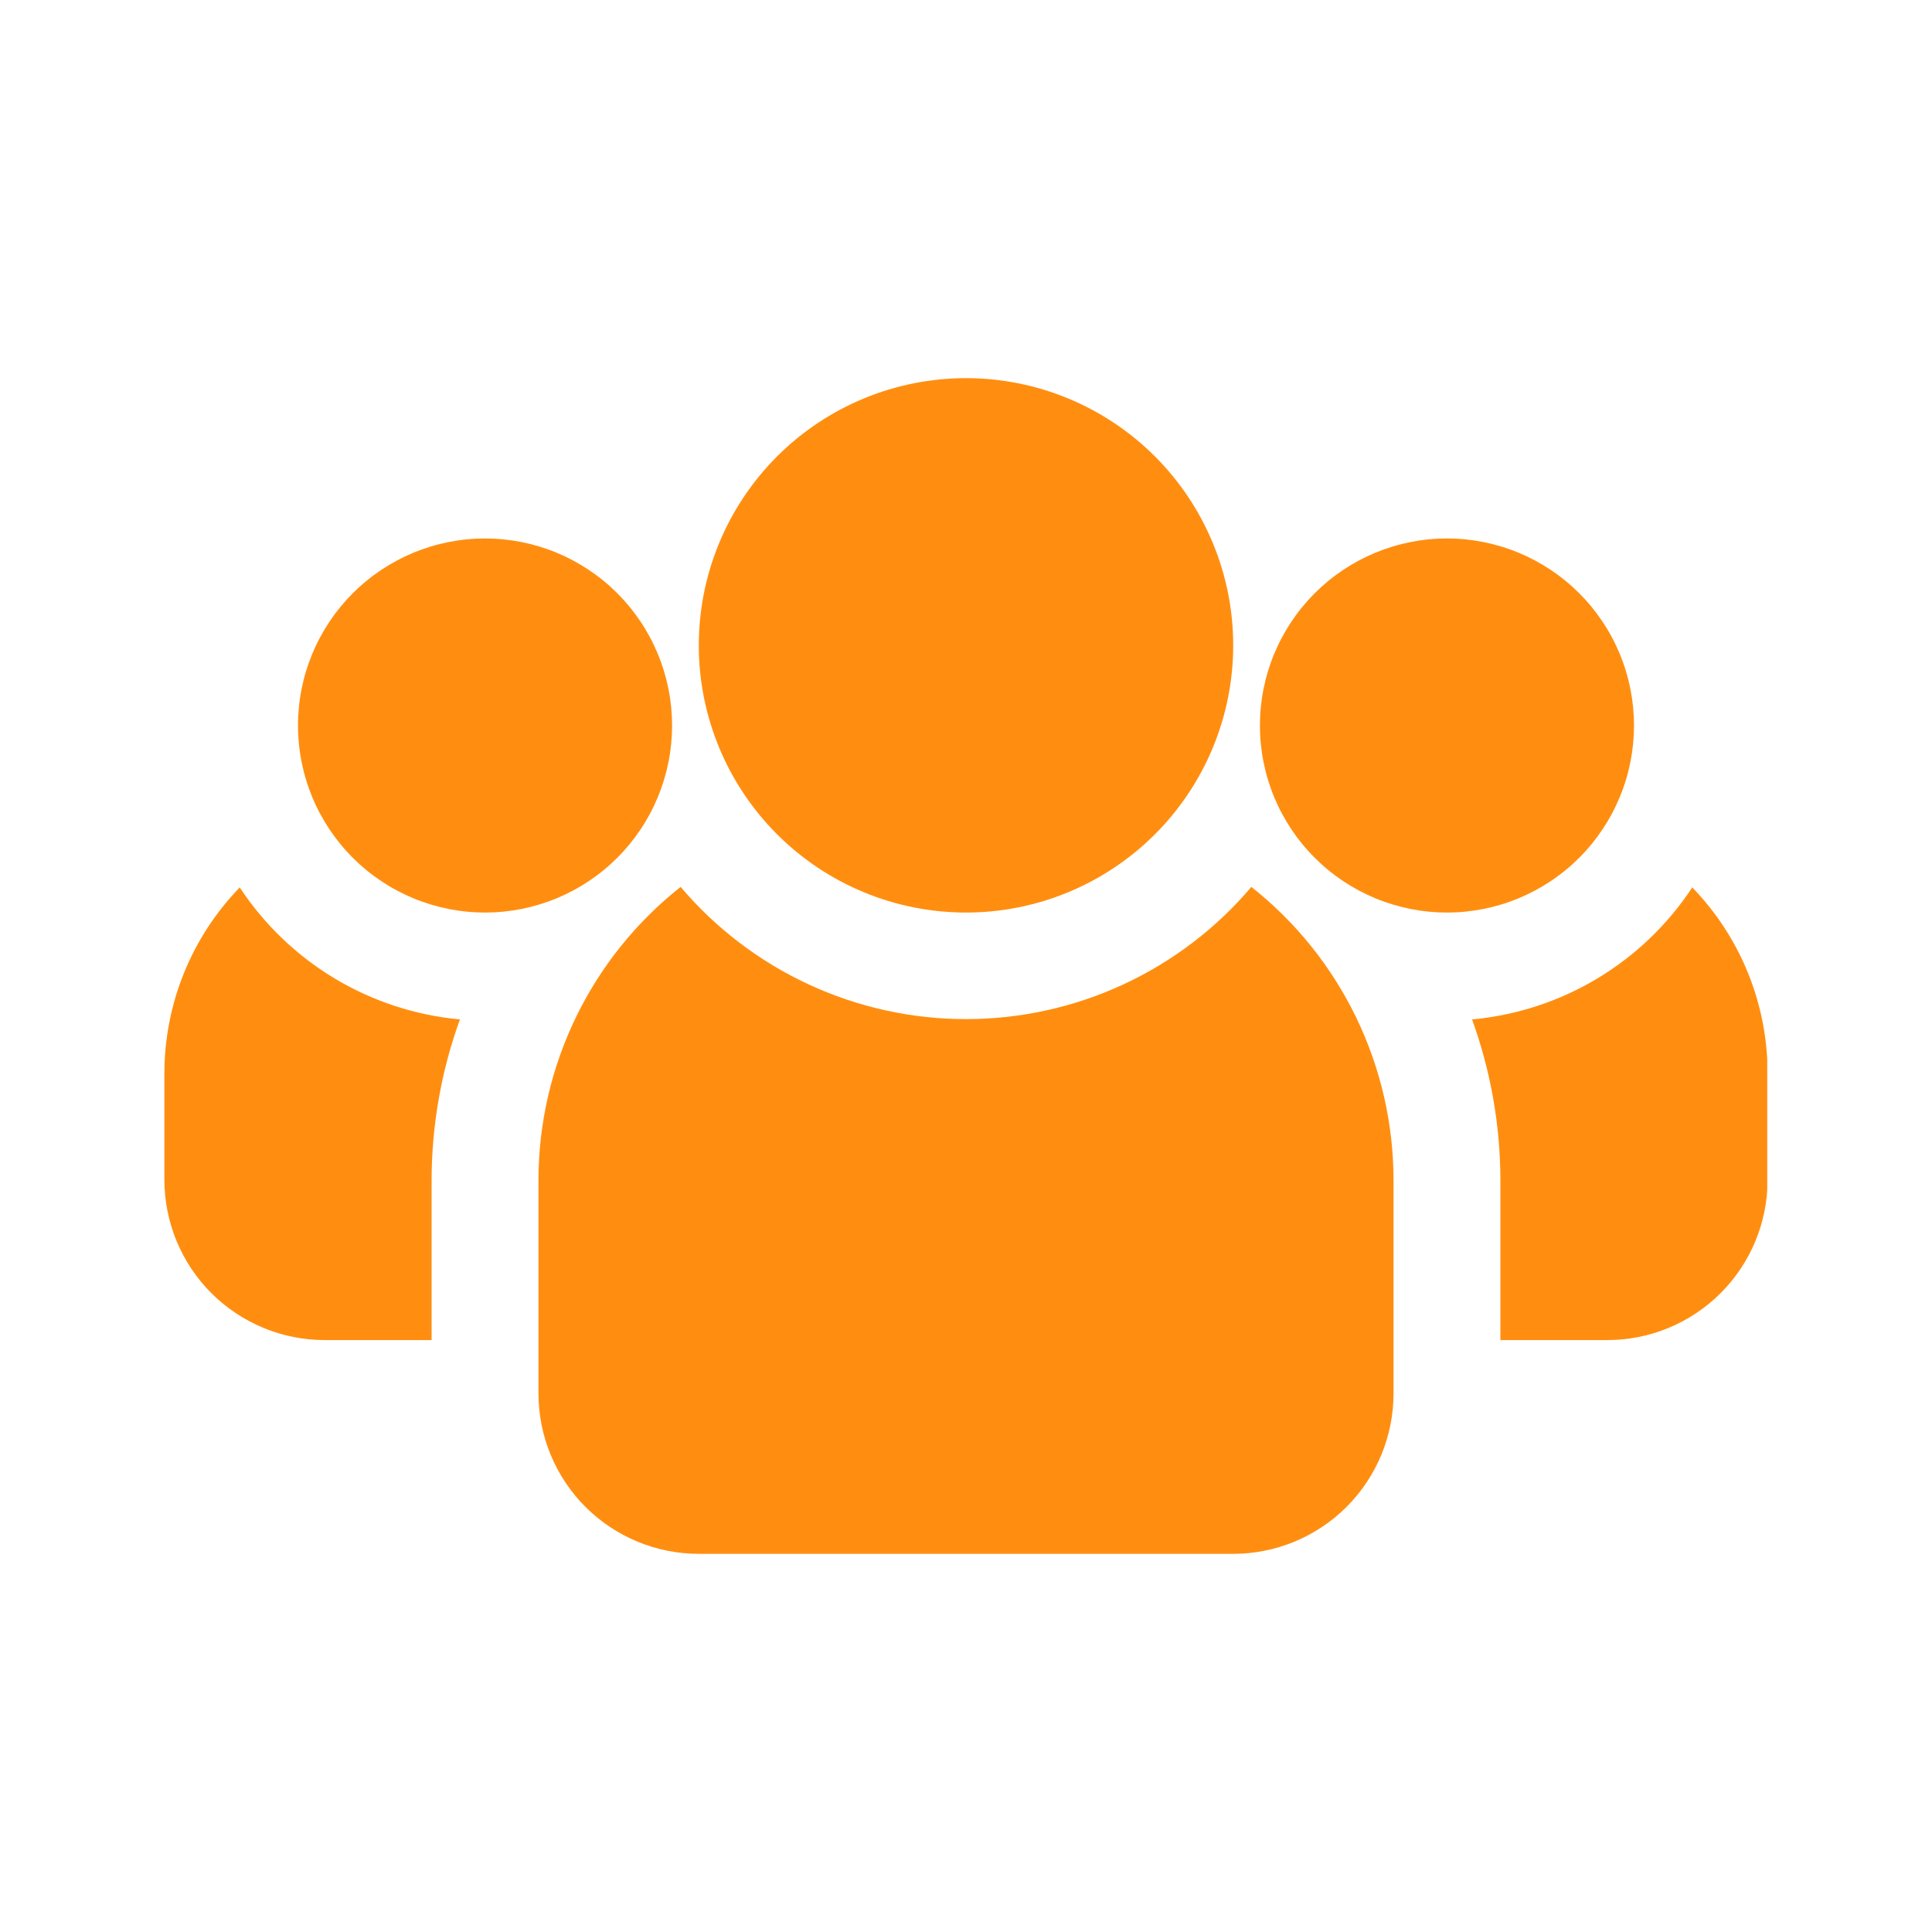 <svg xmlns="http://www.w3.org/2000/svg" xmlns:xlink="http://www.w3.org/1999/xlink" width="1080" viewBox="0 0 810 810" height="1080" preserveAspectRatio="xMidYMid meet"><defs><clipPath id="37332a9fbe"><path d="M 617 372 L 740.922 372 L 740.922 562 L 617 562 Z M 617 372 " clip-rule="nonzero"></path></clipPath><clipPath id="99437f1e35"><path d="M 68.922 372 L 193 372 L 193 562 L 68.922 562 Z M 68.922 372 " clip-rule="nonzero"></path></clipPath><clipPath id="a3be6915a1"><path d="M 225 371 L 585 371 L 585 651.902 L 225 651.902 Z M 225 371 " clip-rule="nonzero"></path></clipPath><clipPath id="28e070ba08"><path d="M 292 158.402 L 518 158.402 L 518 383 L 292 383 Z M 292 158.402 " clip-rule="nonzero"></path></clipPath></defs><path fill="#ff8e10" d="M 685.062 304.172 C 685.062 305.457 685.031 306.738 684.969 308.02 C 684.906 309.301 684.809 310.582 684.684 311.859 C 684.559 313.137 684.402 314.41 684.215 315.68 C 684.023 316.949 683.805 318.211 683.555 319.469 C 683.305 320.73 683.023 321.98 682.711 323.227 C 682.398 324.469 682.059 325.707 681.684 326.934 C 681.312 328.164 680.91 329.383 680.477 330.59 C 680.047 331.797 679.582 332.996 679.094 334.18 C 678.602 335.367 678.082 336.539 677.531 337.699 C 676.984 338.859 676.406 340.008 675.801 341.137 C 675.199 342.27 674.566 343.387 673.906 344.488 C 673.246 345.586 672.559 346.672 671.848 347.738 C 671.133 348.805 670.395 349.855 669.629 350.887 C 668.863 351.918 668.074 352.926 667.262 353.918 C 666.449 354.91 665.609 355.883 664.746 356.836 C 663.887 357.785 663 358.715 662.094 359.621 C 661.188 360.527 660.258 361.414 659.305 362.277 C 658.355 363.137 657.383 363.977 656.391 364.789 C 655.398 365.605 654.387 366.395 653.355 367.156 C 652.328 367.922 651.277 368.66 650.211 369.375 C 649.145 370.086 648.059 370.773 646.957 371.434 C 645.859 372.094 644.742 372.727 643.609 373.332 C 642.477 373.934 641.332 374.512 640.172 375.062 C 639.012 375.609 637.84 376.129 636.652 376.621 C 635.469 377.113 634.27 377.574 633.062 378.004 C 631.855 378.438 630.637 378.84 629.406 379.215 C 628.18 379.586 626.941 379.926 625.699 380.238 C 624.453 380.551 623.203 380.832 621.941 381.082 C 620.684 381.332 619.418 381.551 618.148 381.742 C 616.879 381.93 615.609 382.086 614.332 382.211 C 613.055 382.336 611.773 382.434 610.492 382.496 C 609.211 382.559 607.926 382.59 606.645 382.59 C 605.359 382.59 604.078 382.559 602.797 382.496 C 601.516 382.434 600.234 382.336 598.957 382.211 C 597.68 382.086 596.406 381.93 595.137 381.742 C 593.867 381.551 592.605 381.332 591.344 381.082 C 590.086 380.832 588.836 380.551 587.59 380.238 C 586.344 379.926 585.109 379.586 583.879 379.215 C 582.652 378.84 581.434 378.438 580.227 378.004 C 579.016 377.574 577.82 377.113 576.637 376.621 C 575.449 376.129 574.277 375.609 573.117 375.062 C 571.957 374.512 570.809 373.934 569.68 373.332 C 568.547 372.727 567.43 372.094 566.328 371.434 C 565.227 370.773 564.145 370.086 563.078 369.375 C 562.012 368.66 560.961 367.922 559.93 367.156 C 558.898 366.395 557.887 365.605 556.895 364.789 C 555.902 363.977 554.934 363.137 553.98 362.277 C 553.031 361.414 552.102 360.527 551.195 359.621 C 550.285 358.715 549.402 357.785 548.539 356.832 C 547.68 355.883 546.84 354.91 546.027 353.918 C 545.211 352.926 544.422 351.918 543.66 350.887 C 542.895 349.855 542.156 348.805 541.441 347.738 C 540.73 346.672 540.043 345.586 539.383 344.488 C 538.723 343.387 538.09 342.27 537.484 341.137 C 536.879 340.008 536.305 338.859 535.754 337.699 C 535.207 336.539 534.688 335.367 534.195 334.18 C 533.703 332.996 533.242 331.797 532.809 330.59 C 532.379 329.383 531.977 328.164 531.602 326.934 C 531.23 325.707 530.887 324.469 530.578 323.227 C 530.266 321.98 529.984 320.73 529.734 319.469 C 529.484 318.211 529.262 316.949 529.074 315.68 C 528.887 314.41 528.73 313.137 528.605 311.859 C 528.477 310.582 528.383 309.301 528.32 308.02 C 528.258 306.738 528.227 305.457 528.227 304.172 C 528.227 302.887 528.258 301.605 528.32 300.324 C 528.383 299.043 528.477 297.762 528.605 296.484 C 528.73 295.207 528.887 293.934 529.074 292.664 C 529.262 291.395 529.484 290.133 529.734 288.875 C 529.984 287.613 530.266 286.363 530.578 285.117 C 530.887 283.871 531.23 282.637 531.602 281.41 C 531.977 280.18 532.379 278.961 532.809 277.754 C 533.242 276.547 533.703 275.348 534.195 274.164 C 534.688 272.977 535.207 271.805 535.754 270.645 C 536.305 269.484 536.879 268.336 537.484 267.207 C 538.09 266.074 538.723 264.957 539.383 263.855 C 540.043 262.758 540.73 261.672 541.441 260.605 C 542.156 259.539 542.895 258.488 543.66 257.457 C 544.422 256.426 545.211 255.418 546.027 254.426 C 546.84 253.434 547.68 252.461 548.539 251.508 C 549.402 250.559 550.285 249.629 551.195 248.723 C 552.102 247.816 553.031 246.93 553.98 246.066 C 554.934 245.207 555.906 244.367 556.895 243.555 C 557.887 242.738 558.898 241.949 559.93 241.188 C 560.961 240.422 562.012 239.684 563.078 238.969 C 564.145 238.258 565.227 237.57 566.328 236.91 C 567.43 236.25 568.547 235.617 569.68 235.012 C 570.809 234.41 571.957 233.832 573.117 233.281 C 574.277 232.734 575.449 232.215 576.637 231.723 C 577.82 231.23 579.016 230.77 580.227 230.34 C 581.434 229.906 582.652 229.504 583.879 229.129 C 585.109 228.758 586.344 228.414 587.59 228.105 C 588.836 227.793 590.086 227.512 591.344 227.262 C 592.605 227.012 593.867 226.793 595.137 226.602 C 596.406 226.414 597.68 226.258 598.957 226.133 C 600.234 226.008 601.516 225.91 602.797 225.848 C 604.078 225.785 605.359 225.754 606.645 225.754 C 607.926 225.754 609.211 225.785 610.492 225.848 C 611.773 225.91 613.055 226.008 614.332 226.133 C 615.609 226.258 616.879 226.414 618.148 226.602 C 619.418 226.793 620.684 227.012 621.941 227.262 C 623.203 227.512 624.453 227.793 625.699 228.105 C 626.941 228.418 628.18 228.758 629.406 229.129 C 630.637 229.504 631.855 229.906 633.062 230.34 C 634.27 230.77 635.469 231.23 636.652 231.723 C 637.84 232.215 639.012 232.734 640.172 233.281 C 641.332 233.832 642.477 234.41 643.609 235.012 C 644.742 235.617 645.859 236.25 646.957 236.91 C 648.059 237.57 649.145 238.258 650.211 238.969 C 651.277 239.684 652.328 240.422 653.355 241.188 C 654.387 241.949 655.398 242.738 656.391 243.555 C 657.383 244.367 658.355 245.207 659.305 246.066 C 660.258 246.93 661.188 247.816 662.094 248.723 C 663 249.629 663.887 250.559 664.746 251.508 C 665.609 252.461 666.449 253.434 667.262 254.426 C 668.074 255.418 668.863 256.426 669.629 257.457 C 670.395 258.488 671.133 259.539 671.848 260.605 C 672.559 261.672 673.246 262.758 673.906 263.855 C 674.566 264.957 675.199 266.074 675.801 267.207 C 676.406 268.336 676.984 269.484 677.531 270.645 C 678.082 271.805 678.602 272.977 679.094 274.164 C 679.582 275.348 680.047 276.547 680.477 277.754 C 680.91 278.961 681.312 280.18 681.684 281.41 C 682.059 282.637 682.398 283.871 682.711 285.117 C 683.023 286.363 683.305 287.613 683.555 288.875 C 683.805 290.133 684.023 291.395 684.215 292.664 C 684.402 293.934 684.559 295.207 684.684 296.484 C 684.809 297.762 684.906 299.043 684.969 300.324 C 685.031 301.605 685.062 302.887 685.062 304.172 Z M 685.062 304.172 " fill-opacity="1" fill-rule="nonzero"></path><g clip-path="url(#37332a9fbe)"><path fill="#ff8e10" d="M 709.484 372.059 C 706.93 375.938 704.168 379.66 701.195 383.227 C 698.227 386.797 695.062 390.188 691.711 393.398 C 688.359 396.613 684.84 399.629 681.148 402.445 C 677.457 405.266 673.621 407.867 669.641 410.254 C 665.656 412.641 661.555 414.801 657.328 416.727 C 653.105 418.652 648.785 420.34 644.371 421.781 C 639.957 423.223 635.477 424.414 630.93 425.352 C 626.383 426.293 621.797 426.977 617.176 427.398 C 621.074 438.176 624.023 449.207 626.016 460.496 C 628.008 471.781 629.02 483.152 629.051 494.613 L 629.051 561.832 L 673.859 561.832 C 674.961 561.832 676.059 561.805 677.156 561.75 C 678.258 561.695 679.352 561.613 680.449 561.508 C 681.543 561.398 682.633 561.266 683.723 561.102 C 684.809 560.941 685.895 560.754 686.973 560.539 C 688.051 560.324 689.125 560.082 690.191 559.816 C 691.258 559.547 692.316 559.254 693.371 558.938 C 694.422 558.617 695.469 558.273 696.504 557.902 C 697.539 557.531 698.566 557.133 699.582 556.715 C 700.598 556.293 701.602 555.848 702.598 555.375 C 703.594 554.906 704.574 554.41 705.543 553.895 C 706.516 553.375 707.473 552.832 708.414 552.266 C 709.359 551.703 710.289 551.113 711.203 550.504 C 712.117 549.891 713.016 549.258 713.898 548.602 C 714.781 547.949 715.648 547.27 716.5 546.574 C 717.352 545.875 718.184 545.156 719 544.418 C 719.812 543.68 720.609 542.922 721.387 542.145 C 722.164 541.367 722.922 540.57 723.664 539.754 C 724.402 538.938 725.121 538.105 725.816 537.258 C 726.516 536.406 727.191 535.539 727.848 534.656 C 728.504 533.773 729.137 532.871 729.746 531.957 C 730.359 531.043 730.945 530.113 731.512 529.172 C 732.078 528.227 732.621 527.27 733.137 526.301 C 733.656 525.328 734.152 524.348 734.621 523.352 C 735.09 522.359 735.535 521.352 735.957 520.336 C 736.379 519.32 736.773 518.293 737.145 517.258 C 737.516 516.223 737.859 515.18 738.18 514.125 C 738.5 513.074 738.793 512.016 739.059 510.945 C 739.328 509.879 739.566 508.809 739.781 507.727 C 739.996 506.648 740.188 505.566 740.348 504.477 C 740.508 503.391 740.645 502.297 740.75 501.203 C 740.859 500.109 740.941 499.012 740.992 497.914 C 741.047 496.812 741.074 495.715 741.074 494.613 L 741.074 449.805 C 741.066 446.219 740.887 442.641 740.535 439.07 C 740.188 435.5 739.664 431.957 738.973 428.438 C 738.281 424.918 737.422 421.438 736.398 418.004 C 735.371 414.566 734.184 411.184 732.832 407.863 C 731.484 404.539 729.977 401.289 728.316 398.109 C 726.652 394.934 724.84 391.84 722.883 388.836 C 720.922 385.832 718.824 382.93 716.586 380.125 C 714.348 377.324 711.98 374.633 709.484 372.059 Z M 709.484 372.059 " fill-opacity="1" fill-rule="nonzero"></path></g><path fill="#ff8e10" d="M 281.77 304.172 C 281.77 305.457 281.738 306.738 281.676 308.02 C 281.613 309.301 281.52 310.582 281.395 311.859 C 281.266 313.137 281.109 314.41 280.922 315.68 C 280.734 316.949 280.516 318.211 280.262 319.469 C 280.012 320.73 279.73 321.98 279.422 323.227 C 279.109 324.469 278.766 325.707 278.395 326.934 C 278.02 328.164 277.617 329.383 277.188 330.59 C 276.754 331.797 276.293 332.996 275.801 334.18 C 275.309 335.367 274.789 336.539 274.242 337.699 C 273.691 338.859 273.117 340.008 272.512 341.137 C 271.906 342.27 271.273 343.387 270.613 344.488 C 269.953 345.586 269.27 346.672 268.555 347.738 C 267.84 348.805 267.102 349.855 266.34 350.887 C 265.574 351.918 264.785 352.926 263.969 353.918 C 263.156 354.91 262.316 355.883 261.457 356.836 C 260.594 357.785 259.711 358.715 258.801 359.621 C 257.895 360.527 256.965 361.414 256.016 362.277 C 255.062 363.137 254.094 363.977 253.102 364.789 C 252.109 365.605 251.098 366.395 250.066 367.156 C 249.035 367.922 247.984 368.66 246.918 369.375 C 245.852 370.086 244.77 370.773 243.668 371.434 C 242.566 372.094 241.449 372.727 240.32 373.332 C 239.188 373.934 238.039 374.512 236.879 375.062 C 235.719 375.609 234.547 376.129 233.363 376.621 C 232.176 377.113 230.98 377.574 229.77 378.004 C 228.562 378.438 227.344 378.84 226.117 379.215 C 224.887 379.586 223.652 379.926 222.406 380.238 C 221.16 380.551 219.91 380.832 218.652 381.082 C 217.391 381.332 216.129 381.551 214.859 381.742 C 213.59 381.93 212.316 382.086 211.039 382.211 C 209.762 382.336 208.48 382.434 207.199 382.496 C 205.918 382.559 204.637 382.59 203.352 382.59 C 202.07 382.59 200.785 382.559 199.504 382.496 C 198.223 382.434 196.945 382.336 195.668 382.211 C 194.391 382.086 193.117 381.93 191.848 381.742 C 190.578 381.551 189.312 381.332 188.055 381.082 C 186.797 380.832 185.543 380.551 184.297 380.238 C 183.055 379.926 181.816 379.586 180.59 379.215 C 179.359 378.84 178.145 378.438 176.934 378.004 C 175.727 377.574 174.527 377.113 173.344 376.621 C 172.156 376.129 170.984 375.609 169.824 375.062 C 168.664 374.512 167.52 373.934 166.387 373.332 C 165.254 372.727 164.137 372.094 163.039 371.434 C 161.938 370.773 160.852 370.086 159.785 369.375 C 158.719 368.66 157.672 367.922 156.641 367.156 C 155.609 366.395 154.598 365.605 153.605 364.789 C 152.613 363.977 151.641 363.137 150.691 362.277 C 149.738 361.414 148.809 360.527 147.902 359.621 C 146.996 358.715 146.109 357.785 145.25 356.832 C 144.387 355.883 143.551 354.91 142.734 353.918 C 141.922 352.926 141.133 351.918 140.367 350.887 C 139.602 349.855 138.863 348.805 138.152 347.738 C 137.438 346.672 136.75 345.586 136.09 344.488 C 135.434 343.387 134.801 342.27 134.195 341.137 C 133.59 340.008 133.012 338.859 132.465 337.699 C 131.914 336.539 131.395 335.367 130.902 334.18 C 130.414 332.996 129.953 331.797 129.52 330.59 C 129.086 329.383 128.684 328.164 128.312 326.934 C 127.938 325.707 127.598 324.469 127.285 323.227 C 126.973 321.98 126.691 320.73 126.441 319.469 C 126.191 318.211 125.973 316.949 125.785 315.68 C 125.594 314.41 125.438 313.137 125.312 311.859 C 125.188 310.582 125.094 309.301 125.031 308.02 C 124.965 306.738 124.934 305.457 124.934 304.172 C 124.934 302.887 124.965 301.605 125.031 300.324 C 125.094 299.043 125.188 297.762 125.312 296.484 C 125.438 295.207 125.594 293.934 125.785 292.664 C 125.973 291.395 126.191 290.133 126.441 288.875 C 126.691 287.613 126.973 286.363 127.285 285.117 C 127.598 283.871 127.938 282.637 128.312 281.41 C 128.684 280.18 129.086 278.961 129.52 277.754 C 129.953 276.547 130.414 275.348 130.902 274.164 C 131.395 272.977 131.914 271.805 132.465 270.645 C 133.012 269.484 133.59 268.336 134.195 267.207 C 134.801 266.074 135.434 264.957 136.09 263.855 C 136.75 262.758 137.438 261.672 138.152 260.605 C 138.863 259.539 139.602 258.488 140.367 257.457 C 141.133 256.426 141.922 255.418 142.734 254.426 C 143.551 253.434 144.387 252.461 145.25 251.508 C 146.109 250.559 146.996 249.629 147.902 248.723 C 148.809 247.816 149.738 246.93 150.691 246.066 C 151.641 245.207 152.613 244.367 153.605 243.555 C 154.598 242.738 155.609 241.949 156.641 241.188 C 157.672 240.422 158.719 239.684 159.785 238.969 C 160.852 238.258 161.938 237.57 163.039 236.91 C 164.137 236.25 165.254 235.617 166.387 235.012 C 167.52 234.41 168.664 233.832 169.824 233.281 C 170.984 232.734 172.156 232.215 173.344 231.723 C 174.527 231.23 175.727 230.77 176.934 230.34 C 178.145 229.906 179.359 229.504 180.59 229.129 C 181.816 228.758 183.055 228.414 184.297 228.105 C 185.543 227.793 186.797 227.512 188.055 227.262 C 189.312 227.012 190.578 226.793 191.848 226.602 C 193.117 226.414 194.391 226.258 195.668 226.133 C 196.945 226.008 198.223 225.91 199.504 225.848 C 200.785 225.785 202.07 225.754 203.352 225.754 C 204.637 225.754 205.918 225.785 207.199 225.848 C 208.48 225.91 209.762 226.008 211.039 226.133 C 212.316 226.258 213.59 226.414 214.859 226.602 C 216.129 226.793 217.391 227.012 218.652 227.262 C 219.91 227.512 221.16 227.793 222.406 228.105 C 223.652 228.418 224.887 228.758 226.117 229.129 C 227.344 229.504 228.562 229.906 229.77 230.34 C 230.98 230.77 232.176 231.23 233.363 231.723 C 234.547 232.215 235.719 232.734 236.879 233.281 C 238.039 233.832 239.188 234.41 240.32 235.012 C 241.449 235.617 242.566 236.25 243.668 236.91 C 244.77 237.57 245.852 238.258 246.918 238.969 C 247.984 239.684 249.035 240.422 250.066 241.188 C 251.098 241.949 252.109 242.738 253.102 243.555 C 254.094 244.367 255.062 245.207 256.016 246.066 C 256.965 246.93 257.895 247.816 258.801 248.723 C 259.711 249.629 260.594 250.559 261.457 251.508 C 262.316 252.461 263.156 253.434 263.969 254.426 C 264.785 255.418 265.574 256.426 266.34 257.457 C 267.102 258.488 267.84 259.539 268.555 260.605 C 269.27 261.672 269.953 262.758 270.613 263.855 C 271.273 264.957 271.906 266.074 272.512 267.207 C 273.117 268.336 273.691 269.484 274.242 270.645 C 274.789 271.805 275.309 272.977 275.801 274.164 C 276.293 275.348 276.754 276.547 277.188 277.754 C 277.617 278.961 278.02 280.18 278.395 281.41 C 278.766 282.637 279.109 283.871 279.422 285.117 C 279.73 286.363 280.012 287.613 280.262 288.875 C 280.516 290.133 280.734 291.395 280.922 292.664 C 281.109 293.934 281.266 295.207 281.395 296.484 C 281.52 297.762 281.613 299.043 281.676 300.324 C 281.738 301.605 281.77 302.887 281.77 304.172 Z M 281.77 304.172 " fill-opacity="1" fill-rule="nonzero"></path><g clip-path="url(#99437f1e35)"><path fill="#ff8e10" d="M 100.512 372.059 C 98.016 374.633 95.648 377.324 93.41 380.125 C 91.172 382.93 89.074 385.832 87.113 388.836 C 85.156 391.84 83.344 394.934 81.684 398.109 C 80.02 401.289 78.512 404.539 77.164 407.863 C 75.812 411.184 74.625 414.566 73.598 418.004 C 72.574 421.438 71.715 424.918 71.023 428.438 C 70.332 431.957 69.812 435.5 69.461 439.07 C 69.109 442.641 68.93 446.219 68.922 449.805 L 68.922 494.613 C 68.922 495.715 68.949 496.812 69.004 497.914 C 69.059 499.012 69.137 500.109 69.246 501.203 C 69.355 502.297 69.488 503.391 69.648 504.477 C 69.812 505.566 70 506.648 70.215 507.727 C 70.43 508.809 70.668 509.879 70.938 510.945 C 71.203 512.016 71.496 513.074 71.816 514.125 C 72.137 515.18 72.48 516.223 72.852 517.258 C 73.223 518.293 73.617 519.32 74.039 520.336 C 74.461 521.352 74.906 522.359 75.375 523.352 C 75.848 524.348 76.34 525.328 76.859 526.301 C 77.379 527.27 77.918 528.227 78.484 529.172 C 79.051 530.113 79.641 531.043 80.25 531.957 C 80.859 532.871 81.496 533.773 82.148 534.656 C 82.805 535.539 83.48 536.406 84.18 537.258 C 84.879 538.105 85.594 538.938 86.336 539.754 C 87.074 540.57 87.832 541.367 88.609 542.145 C 89.387 542.922 90.184 543.68 91 544.418 C 91.812 545.156 92.645 545.875 93.496 546.574 C 94.348 547.27 95.215 547.949 96.098 548.602 C 96.98 549.258 97.879 549.891 98.793 550.504 C 99.711 551.113 100.637 551.703 101.582 552.266 C 102.527 552.832 103.48 553.375 104.453 553.895 C 105.422 554.41 106.406 554.906 107.398 555.375 C 108.395 555.848 109.398 556.293 110.414 556.715 C 111.43 557.133 112.457 557.531 113.492 557.902 C 114.527 558.273 115.574 558.617 116.625 558.938 C 117.68 559.254 118.738 559.547 119.805 559.816 C 120.871 560.082 121.945 560.324 123.023 560.539 C 124.102 560.754 125.188 560.941 126.273 561.102 C 127.363 561.266 128.453 561.398 129.551 561.508 C 130.645 561.613 131.742 561.695 132.84 561.75 C 133.938 561.805 135.039 561.832 136.137 561.832 L 180.949 561.832 L 180.949 494.613 C 180.977 483.152 181.988 471.781 183.98 460.496 C 185.977 449.207 188.922 438.176 192.824 427.398 C 188.199 426.977 183.613 426.293 179.066 425.352 C 174.52 424.414 170.039 423.223 165.625 421.781 C 161.211 420.34 156.891 418.652 152.668 416.727 C 148.445 414.801 144.34 412.641 140.359 410.254 C 136.375 407.867 132.539 405.266 128.848 402.445 C 125.16 399.629 121.637 396.613 118.285 393.398 C 114.934 390.188 111.773 386.797 108.801 383.227 C 105.828 379.66 103.066 375.938 100.512 372.059 Z M 100.512 372.059 " fill-opacity="1" fill-rule="nonzero"></path></g><g clip-path="url(#a3be6915a1)"><path fill="#ff8e10" d="M 524.641 371.836 C 522.809 374 520.918 376.109 518.969 378.172 C 517.02 380.23 515.02 382.238 512.961 384.191 C 510.902 386.145 508.797 388.039 506.637 389.875 C 504.477 391.715 502.27 393.492 500.012 395.211 C 497.754 396.93 495.453 398.582 493.109 400.176 C 490.762 401.77 488.375 403.297 485.945 404.762 C 483.516 406.227 481.051 407.621 478.547 408.953 C 476.039 410.281 473.5 411.543 470.93 412.734 C 468.355 413.926 465.75 415.051 463.117 416.102 C 460.484 417.152 457.824 418.129 455.137 419.035 C 452.449 419.941 449.738 420.777 447.008 421.535 C 444.273 422.297 441.523 422.98 438.754 423.59 C 435.984 424.199 433.203 424.734 430.402 425.195 C 427.605 425.656 424.797 426.039 421.977 426.344 C 419.156 426.652 416.332 426.883 413.5 427.035 C 410.668 427.188 407.836 427.266 405 427.266 C 402.164 427.266 399.328 427.188 396.496 427.035 C 393.664 426.883 390.84 426.652 388.02 426.344 C 385.203 426.039 382.391 425.656 379.594 425.195 C 376.797 424.734 374.012 424.199 371.242 423.59 C 368.473 422.98 365.723 422.297 362.988 421.535 C 360.258 420.777 357.547 419.941 354.859 419.035 C 352.172 418.129 349.512 417.152 346.879 416.102 C 344.246 415.051 341.641 413.926 339.07 412.734 C 336.496 411.543 333.957 410.281 331.453 408.953 C 328.945 407.621 326.48 406.227 324.051 404.762 C 321.621 403.297 319.234 401.77 316.887 400.176 C 314.543 398.582 312.242 396.926 309.984 395.211 C 307.73 393.492 305.52 391.715 303.359 389.875 C 301.199 388.039 299.094 386.145 297.035 384.191 C 294.98 382.238 292.977 380.23 291.027 378.172 C 289.078 376.109 287.188 374 285.355 371.836 C 280.734 375.488 276.332 379.387 272.152 383.535 C 267.969 387.68 264.035 392.051 260.344 396.641 C 256.656 401.23 253.234 406.016 250.086 410.992 C 246.934 415.969 244.074 421.105 241.5 426.402 C 238.93 431.699 236.664 437.125 234.703 442.68 C 232.742 448.234 231.098 453.879 229.773 459.621 C 228.449 465.359 227.453 471.152 226.781 477.004 C 226.109 482.855 225.77 488.727 225.758 494.613 L 225.758 584.234 C 225.758 585.336 225.785 586.434 225.84 587.535 C 225.895 588.633 225.973 589.73 226.082 590.824 C 226.188 591.918 226.324 593.008 226.484 594.098 C 226.648 595.188 226.836 596.27 227.051 597.348 C 227.266 598.426 227.504 599.5 227.773 600.566 C 228.039 601.633 228.332 602.695 228.652 603.746 C 228.973 604.801 229.316 605.844 229.688 606.879 C 230.059 607.914 230.453 608.941 230.875 609.957 C 231.297 610.973 231.742 611.98 232.211 612.973 C 232.68 613.969 233.176 614.949 233.695 615.922 C 234.215 616.891 234.754 617.848 235.32 618.789 C 235.887 619.734 236.473 620.664 237.086 621.578 C 237.695 622.492 238.328 623.391 238.984 624.273 C 239.641 625.16 240.316 626.027 241.016 626.875 C 241.711 627.727 242.43 628.559 243.168 629.375 C 243.91 630.188 244.668 630.984 245.445 631.762 C 246.223 632.543 247.02 633.301 247.836 634.039 C 248.648 634.777 249.48 635.496 250.332 636.191 C 251.184 636.891 252.051 637.566 252.934 638.223 C 253.816 638.879 254.715 639.512 255.629 640.121 C 256.543 640.734 257.473 641.32 258.418 641.887 C 259.359 642.453 260.316 642.996 261.289 643.516 C 262.258 644.031 263.242 644.527 264.234 644.996 C 265.23 645.469 266.234 645.914 267.25 646.332 C 268.266 646.754 269.293 647.152 270.328 647.52 C 271.363 647.891 272.41 648.238 273.461 648.555 C 274.516 648.875 275.574 649.168 276.641 649.438 C 277.707 649.703 278.781 649.945 279.859 650.16 C 280.938 650.375 282.023 650.562 283.109 650.723 C 284.199 650.883 285.289 651.02 286.383 651.125 C 287.48 651.234 288.578 651.316 289.676 651.371 C 290.773 651.422 291.871 651.449 292.973 651.449 L 517.023 651.449 C 518.125 651.449 519.223 651.422 520.32 651.371 C 521.422 651.316 522.516 651.234 523.613 651.125 C 524.707 651.02 525.797 650.883 526.887 650.723 C 527.973 650.562 529.059 650.375 530.137 650.16 C 531.215 649.945 532.289 649.703 533.355 649.438 C 534.422 649.168 535.484 648.875 536.535 648.555 C 537.59 648.238 538.633 647.891 539.668 647.52 C 540.703 647.152 541.73 646.754 542.746 646.332 C 543.762 645.914 544.766 645.469 545.762 644.996 C 546.758 644.527 547.738 644.031 548.707 643.516 C 549.68 642.996 550.637 642.453 551.578 641.887 C 552.523 641.32 553.453 640.734 554.367 640.121 C 555.281 639.512 556.18 638.879 557.062 638.223 C 557.949 637.566 558.812 636.891 559.664 636.191 C 560.516 635.496 561.348 634.777 562.164 634.039 C 562.977 633.301 563.773 632.543 564.551 631.762 C 565.328 630.984 566.09 630.188 566.828 629.375 C 567.566 628.559 568.285 627.727 568.98 626.875 C 569.68 626.027 570.355 625.16 571.012 624.273 C 571.668 623.391 572.301 622.492 572.91 621.578 C 573.523 620.664 574.109 619.734 574.676 618.789 C 575.242 617.848 575.785 616.891 576.301 615.922 C 576.82 614.949 577.316 613.969 577.785 612.973 C 578.254 611.98 578.703 610.973 579.121 609.957 C 579.543 608.941 579.938 607.914 580.309 606.879 C 580.68 605.844 581.023 604.801 581.344 603.746 C 581.664 602.695 581.957 601.633 582.223 600.566 C 582.492 599.5 582.734 598.426 582.949 597.348 C 583.16 596.27 583.352 595.188 583.512 594.098 C 583.672 593.008 583.809 591.918 583.914 590.824 C 584.023 589.73 584.105 588.633 584.156 587.535 C 584.211 586.434 584.238 585.336 584.238 584.234 L 584.238 494.613 C 584.23 488.727 583.887 482.855 583.215 477.004 C 582.543 471.152 581.547 465.359 580.223 459.621 C 578.898 453.879 577.254 448.234 575.293 442.68 C 573.332 437.125 571.066 431.699 568.496 426.402 C 565.926 421.105 563.062 415.969 559.914 410.992 C 556.762 406.016 553.34 401.23 549.652 396.641 C 545.961 392.051 542.027 387.68 537.844 383.535 C 533.664 379.387 529.262 375.488 524.641 371.836 Z M 524.641 371.836 " fill-opacity="1" fill-rule="nonzero"></path></g><g clip-path="url(#28e070ba08)"><path fill="#ff8e10" d="M 517.023 270.562 C 517.023 272.398 516.98 274.23 516.891 276.062 C 516.801 277.891 516.664 279.719 516.484 281.543 C 516.305 283.371 516.082 285.188 515.812 287 C 515.543 288.816 515.23 290.621 514.871 292.418 C 514.512 294.219 514.113 296.004 513.668 297.785 C 513.223 299.562 512.73 301.328 512.199 303.082 C 511.668 304.84 511.094 306.578 510.477 308.305 C 509.859 310.031 509.199 311.742 508.496 313.434 C 507.793 315.129 507.051 316.805 506.27 318.461 C 505.484 320.117 504.66 321.754 503.797 323.371 C 502.934 324.988 502.027 326.586 501.086 328.156 C 500.145 329.73 499.164 331.277 498.145 332.801 C 497.125 334.328 496.07 335.824 494.977 337.297 C 493.887 338.77 492.758 340.215 491.594 341.633 C 490.434 343.051 489.234 344.438 488.004 345.797 C 486.773 347.156 485.508 348.48 484.211 349.777 C 482.914 351.074 481.59 352.34 480.23 353.57 C 478.871 354.801 477.484 355.996 476.066 357.16 C 474.648 358.324 473.203 359.453 471.73 360.543 C 470.258 361.637 468.762 362.691 467.234 363.711 C 465.711 364.727 464.164 365.711 462.59 366.652 C 461.02 367.594 459.422 368.496 457.809 369.363 C 456.191 370.227 454.551 371.051 452.895 371.832 C 451.238 372.617 449.562 373.359 447.867 374.062 C 446.176 374.766 444.465 375.422 442.738 376.043 C 441.012 376.66 439.273 377.234 437.52 377.766 C 435.762 378.297 433.996 378.785 432.219 379.23 C 430.441 379.68 428.652 380.078 426.852 380.438 C 425.055 380.793 423.25 381.109 421.438 381.379 C 419.621 381.645 417.805 381.871 415.98 382.051 C 414.152 382.23 412.328 382.363 410.496 382.453 C 408.664 382.543 406.832 382.59 405 382.59 C 403.164 382.59 401.332 382.543 399.5 382.453 C 397.672 382.363 395.844 382.23 394.02 382.051 C 392.195 381.871 390.375 381.645 388.562 381.379 C 386.746 381.109 384.941 380.793 383.145 380.438 C 381.344 380.078 379.559 379.68 377.777 379.23 C 376 378.785 374.234 378.297 372.48 377.766 C 370.727 377.234 368.984 376.66 367.258 376.043 C 365.531 375.422 363.82 374.766 362.129 374.062 C 360.434 373.359 358.758 372.617 357.102 371.832 C 355.445 371.051 353.809 370.227 352.191 369.363 C 350.574 368.496 348.977 367.594 347.406 366.652 C 345.832 365.711 344.285 364.727 342.762 363.711 C 341.234 362.691 339.738 361.637 338.266 360.543 C 336.793 359.453 335.348 358.324 333.93 357.16 C 332.512 355.996 331.125 354.801 329.766 353.57 C 328.41 352.34 327.082 351.074 325.785 349.777 C 324.488 348.48 323.223 347.156 321.992 345.797 C 320.762 344.438 319.566 343.051 318.402 341.633 C 317.238 340.215 316.109 338.77 315.02 337.297 C 313.926 335.824 312.871 334.328 311.852 332.801 C 310.836 331.277 309.852 329.73 308.91 328.156 C 307.969 326.586 307.066 324.988 306.199 323.371 C 305.336 321.754 304.512 320.117 303.73 318.461 C 302.945 316.805 302.203 315.129 301.5 313.434 C 300.797 311.742 300.141 310.031 299.523 308.305 C 298.902 306.578 298.328 304.84 297.797 303.082 C 297.266 301.328 296.777 299.562 296.332 297.785 C 295.883 296.004 295.484 294.219 295.125 292.418 C 294.77 290.621 294.453 288.816 294.184 287 C 293.918 285.188 293.691 283.371 293.512 281.543 C 293.332 279.719 293.199 277.891 293.109 276.062 C 293.02 274.23 292.973 272.398 292.973 270.562 C 292.973 268.73 293.02 266.898 293.109 265.066 C 293.199 263.234 293.332 261.41 293.512 259.582 C 293.691 257.758 293.918 255.941 294.184 254.125 C 294.453 252.312 294.77 250.508 295.125 248.711 C 295.484 246.91 295.883 245.121 296.332 243.344 C 296.777 241.566 297.266 239.801 297.797 238.047 C 298.328 236.289 298.902 234.551 299.523 232.824 C 300.141 231.098 300.797 229.387 301.5 227.695 C 302.203 226 302.945 224.324 303.73 222.668 C 304.512 221.012 305.336 219.371 306.199 217.754 C 307.066 216.141 307.969 214.543 308.91 212.973 C 309.855 211.398 310.836 209.852 311.852 208.328 C 312.871 206.801 313.926 205.305 315.02 203.832 C 316.109 202.359 317.238 200.914 318.402 199.496 C 319.566 198.078 320.762 196.691 321.992 195.332 C 323.223 193.973 324.488 192.648 325.785 191.352 C 327.082 190.055 328.41 188.789 329.766 187.559 C 331.125 186.328 332.512 185.129 333.93 183.969 C 335.348 182.805 336.793 181.676 338.266 180.586 C 339.738 179.492 341.234 178.438 342.762 177.418 C 344.285 176.398 345.832 175.418 347.406 174.477 C 348.977 173.535 350.574 172.633 352.191 171.766 C 353.809 170.902 355.445 170.078 357.102 169.293 C 358.758 168.512 360.434 167.77 362.129 167.066 C 363.82 166.363 365.531 165.703 367.258 165.086 C 368.984 164.469 370.727 163.895 372.48 163.363 C 374.234 162.832 376 162.34 377.777 161.895 C 379.559 161.449 381.344 161.051 383.145 160.691 C 384.941 160.332 386.746 160.02 388.562 159.75 C 390.375 159.48 392.195 159.258 394.02 159.078 C 395.844 158.898 397.672 158.766 399.5 158.672 C 401.332 158.582 403.164 158.539 405 158.539 C 406.832 158.539 408.664 158.582 410.496 158.672 C 412.328 158.766 414.152 158.898 415.98 159.078 C 417.805 159.258 419.621 159.48 421.438 159.75 C 423.25 160.02 425.055 160.332 426.852 160.691 C 428.652 161.051 430.441 161.449 432.219 161.895 C 433.996 162.34 435.762 162.832 437.52 163.363 C 439.273 163.895 441.012 164.469 442.738 165.086 C 444.465 165.703 446.176 166.363 447.867 167.066 C 449.562 167.77 451.238 168.512 452.895 169.293 C 454.555 170.078 456.191 170.902 457.809 171.766 C 459.422 172.633 461.02 173.535 462.59 174.477 C 464.164 175.418 465.711 176.398 467.238 177.418 C 468.762 178.438 470.258 179.492 471.73 180.586 C 473.203 181.676 474.648 182.805 476.066 183.969 C 477.484 185.129 478.871 186.328 480.23 187.559 C 481.59 188.789 482.914 190.055 484.211 191.352 C 485.508 192.648 486.773 193.973 488.004 195.332 C 489.234 196.691 490.434 198.078 491.594 199.496 C 492.758 200.914 493.887 202.359 494.977 203.832 C 496.07 205.305 497.125 206.801 498.145 208.328 C 499.164 209.852 500.145 211.398 501.086 212.973 C 502.027 214.543 502.934 216.141 503.797 217.754 C 504.66 219.371 505.484 221.012 506.27 222.668 C 507.051 224.324 507.793 226 508.496 227.695 C 509.199 229.387 509.859 231.098 510.477 232.824 C 511.094 234.551 511.668 236.289 512.199 238.047 C 512.73 239.801 513.223 241.566 513.668 243.344 C 514.113 245.121 514.512 246.91 514.871 248.711 C 515.23 250.508 515.543 252.312 515.812 254.125 C 516.082 255.941 516.305 257.758 516.484 259.582 C 516.664 261.41 516.801 263.234 516.891 265.066 C 516.98 266.898 517.023 268.73 517.023 270.562 Z M 517.023 270.562 " fill-opacity="1" fill-rule="nonzero"></path></g></svg>
